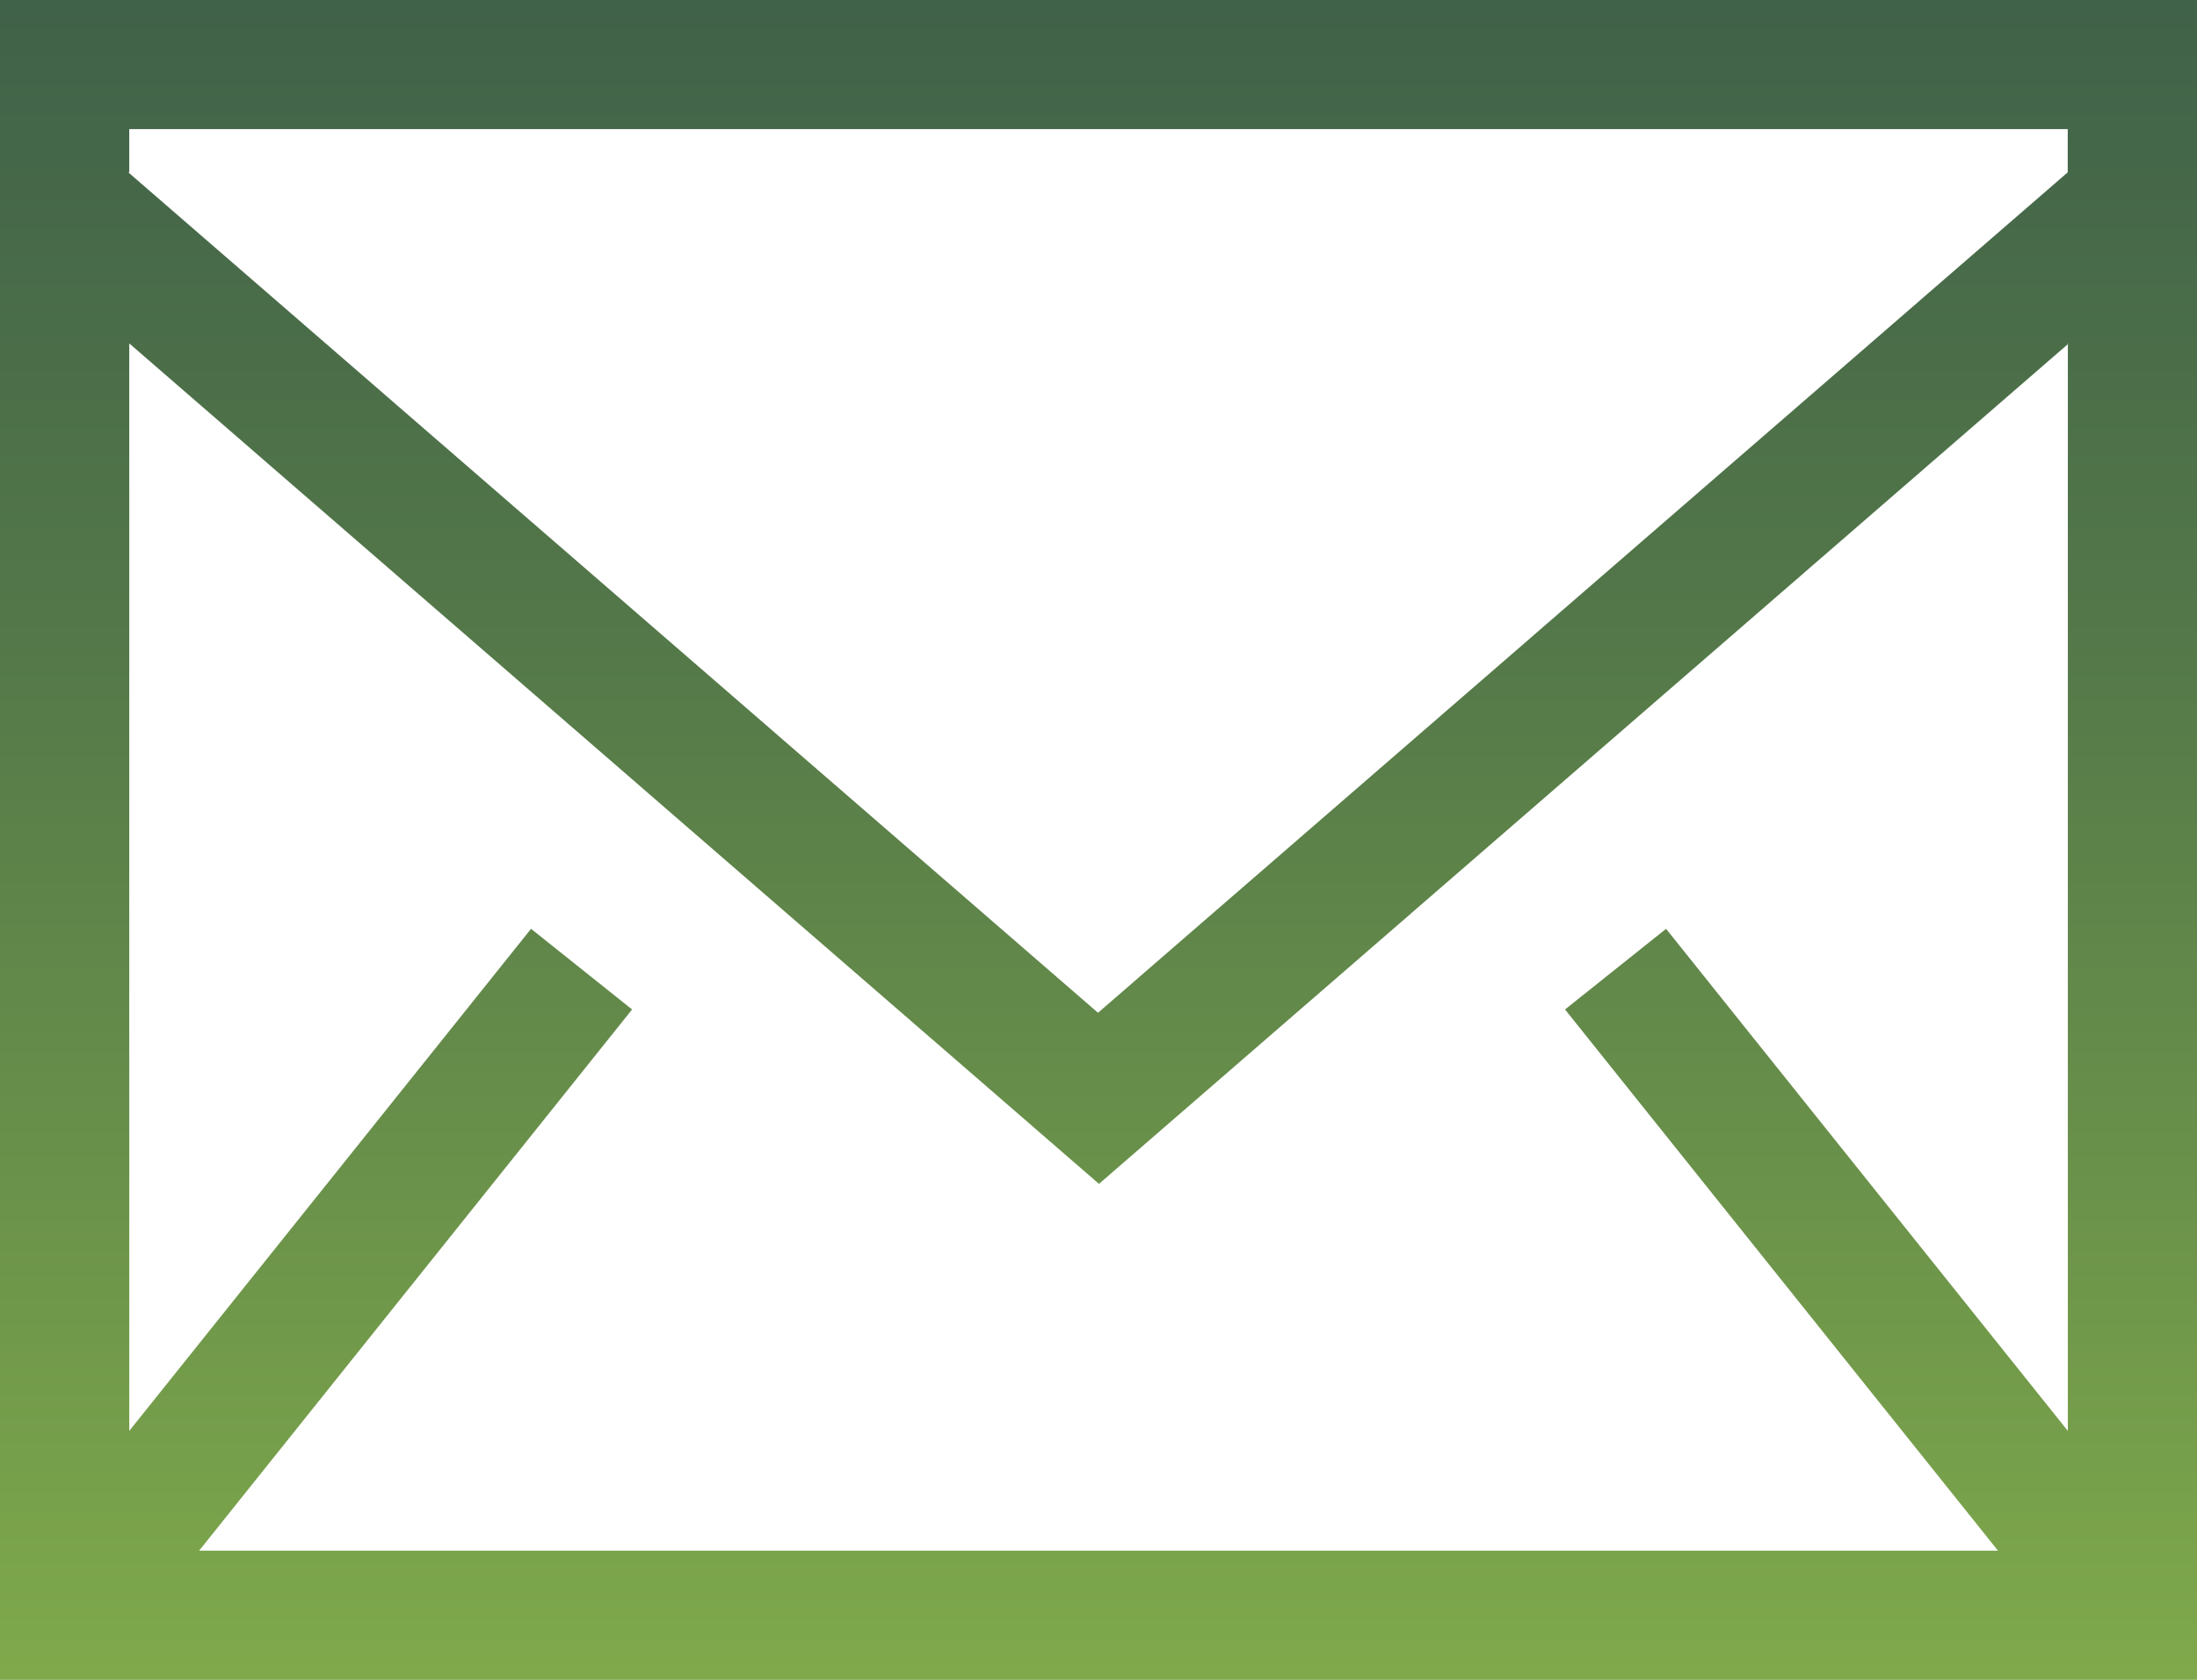 <svg xmlns="http://www.w3.org/2000/svg" xmlns:xlink="http://www.w3.org/1999/xlink" width="19.937" height="15.246" viewBox="0 0 19.937 15.246"><defs><linearGradient id="a" x1="0.5" x2="0.5" y2="1" gradientUnits="objectBoundingBox"><stop offset="0" stop-color="#102c47"/><stop offset="0.678" stop-color="#547849"/><stop offset="1" stop-color="#7fa94b"/></linearGradient></defs><path d="M0,241.246H19.937V226H0Zm1.173-13.682v-.392H18.764v.392l-8.8,7.628-8.8-7.628Zm17.592,1.553v9.87l-3.646-4.557-.917.732,3.929,4.912H1.807l3.929-4.912-.917-.732-3.646,4.557v-9.87l8.8,7.628,8.8-7.628Z" transform="translate(0 -226)" fill-rule="evenodd" fill="url(#a)"/></svg>